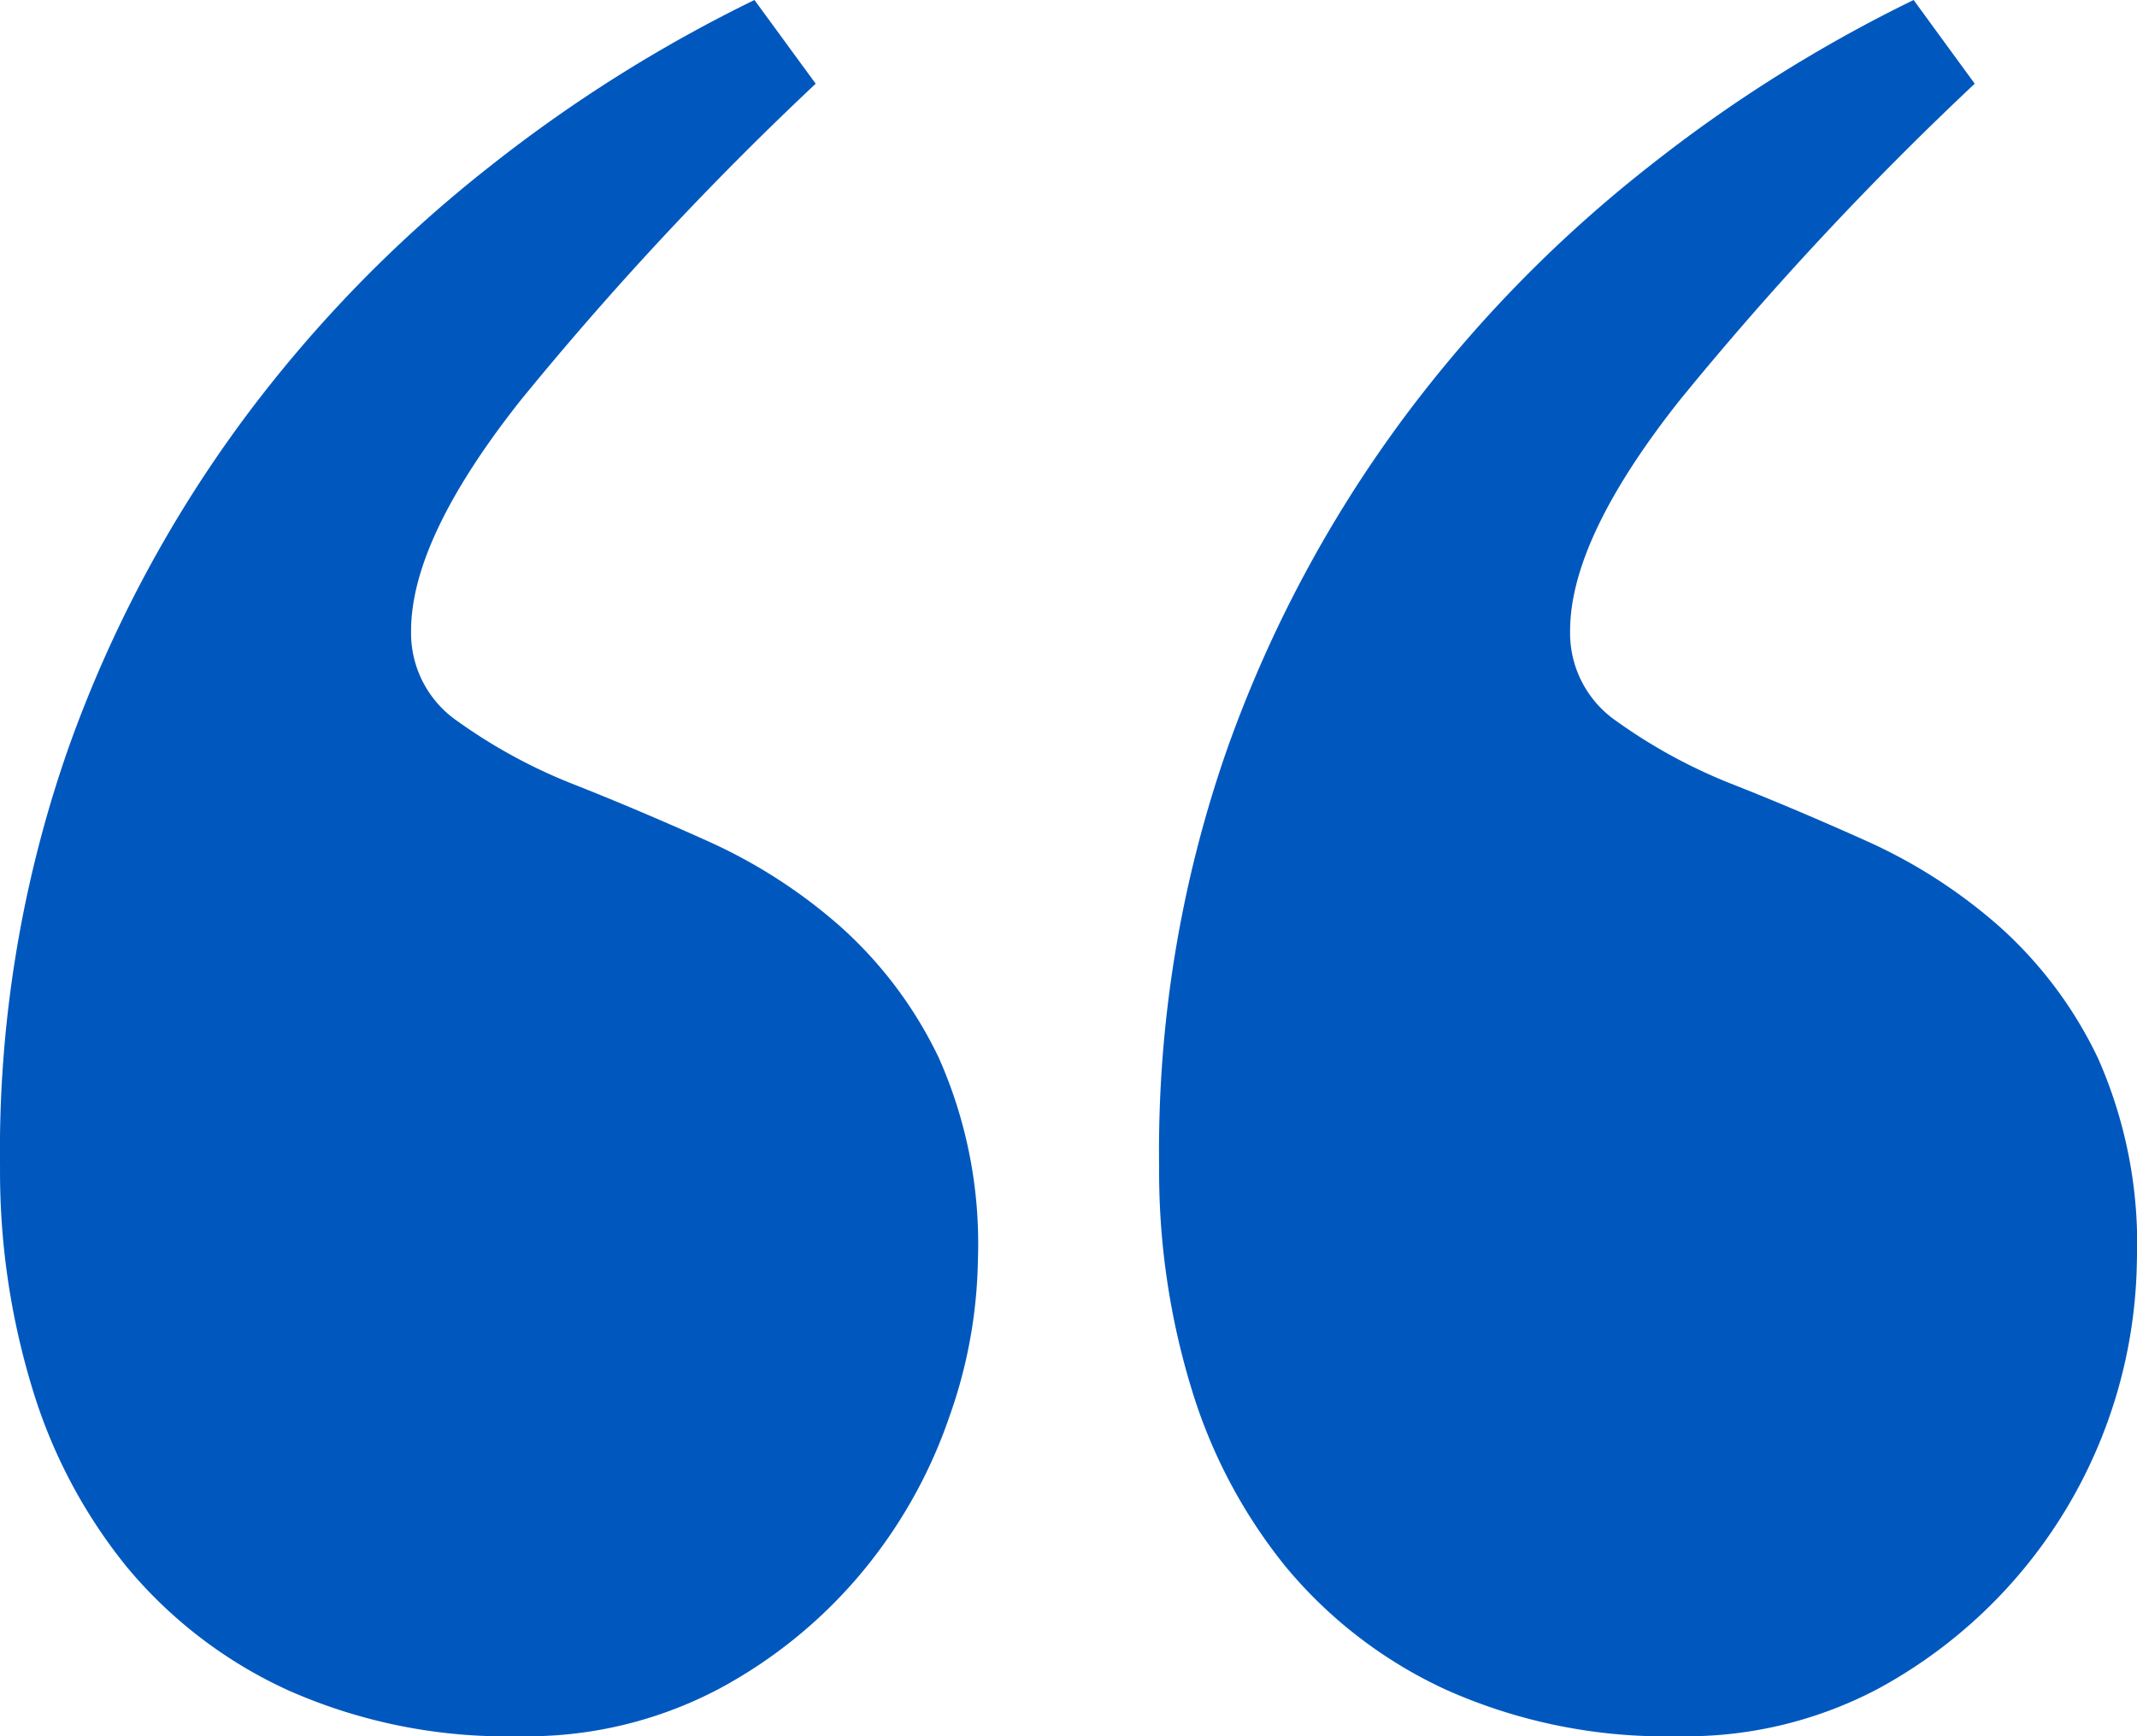 <?xml version="1.0" encoding="UTF-8"?> <svg xmlns="http://www.w3.org/2000/svg" id="Group_37071" data-name="Group 37071" width="64" height="52" viewBox="0 0 64 52"><path id="Path_76354" data-name="Path 76354" d="M55.612,61.893A16.079,16.079,0,0,1,48.7,60.511a13.629,13.629,0,0,1-4.828-3.7,15.691,15.691,0,0,1-2.84-5.4,22.23,22.23,0,0,1-.947-6.556,36.467,36.467,0,0,1,2.051-12.566A37.932,37.932,0,0,1,47.47,22.33a39.765,39.765,0,0,1,7.29-7.456,43.377,43.377,0,0,1,7.921-4.981l1.83,2.507a97.885,97.885,0,0,0-8.836,9.481q-3.282,4.146-3.282,6.91a3.2,3.2,0,0,0,1.389,2.7,15.988,15.988,0,0,0,3.408,1.864q1.957.771,4.1,1.735a15.777,15.777,0,0,1,3.945,2.539A12.488,12.488,0,0,1,68.2,41.581a13.7,13.7,0,0,1,1.168,6.042,14.808,14.808,0,0,1-7.763,12.855A12.306,12.306,0,0,1,55.612,61.893Zm-34.714,0a16.079,16.079,0,0,1-6.911-1.382,13.629,13.629,0,0,1-4.828-3.7,15.691,15.691,0,0,1-2.84-5.4,22.23,22.23,0,0,1-.947-6.556A36.467,36.467,0,0,1,7.422,32.293a37.932,37.932,0,0,1,5.333-9.963,39.765,39.765,0,0,1,7.29-7.456,43.377,43.377,0,0,1,7.921-4.981L29.8,12.4a97.886,97.886,0,0,0-8.836,9.481q-3.282,4.146-3.282,6.91a3.2,3.2,0,0,0,1.389,2.7,15.988,15.988,0,0,0,3.408,1.864q1.957.771,4.1,1.735a15.777,15.777,0,0,1,3.945,2.539,12.488,12.488,0,0,1,2.966,3.953,13.7,13.7,0,0,1,1.168,6.042,14.624,14.624,0,0,1-.852,4.692,14.77,14.77,0,0,1-2.588,4.628,14.481,14.481,0,0,1-4.323,3.535A12.306,12.306,0,0,1,20.9,61.893Z" transform="translate(-5.371 -9.893)" fill="#0058be"></path></svg> 